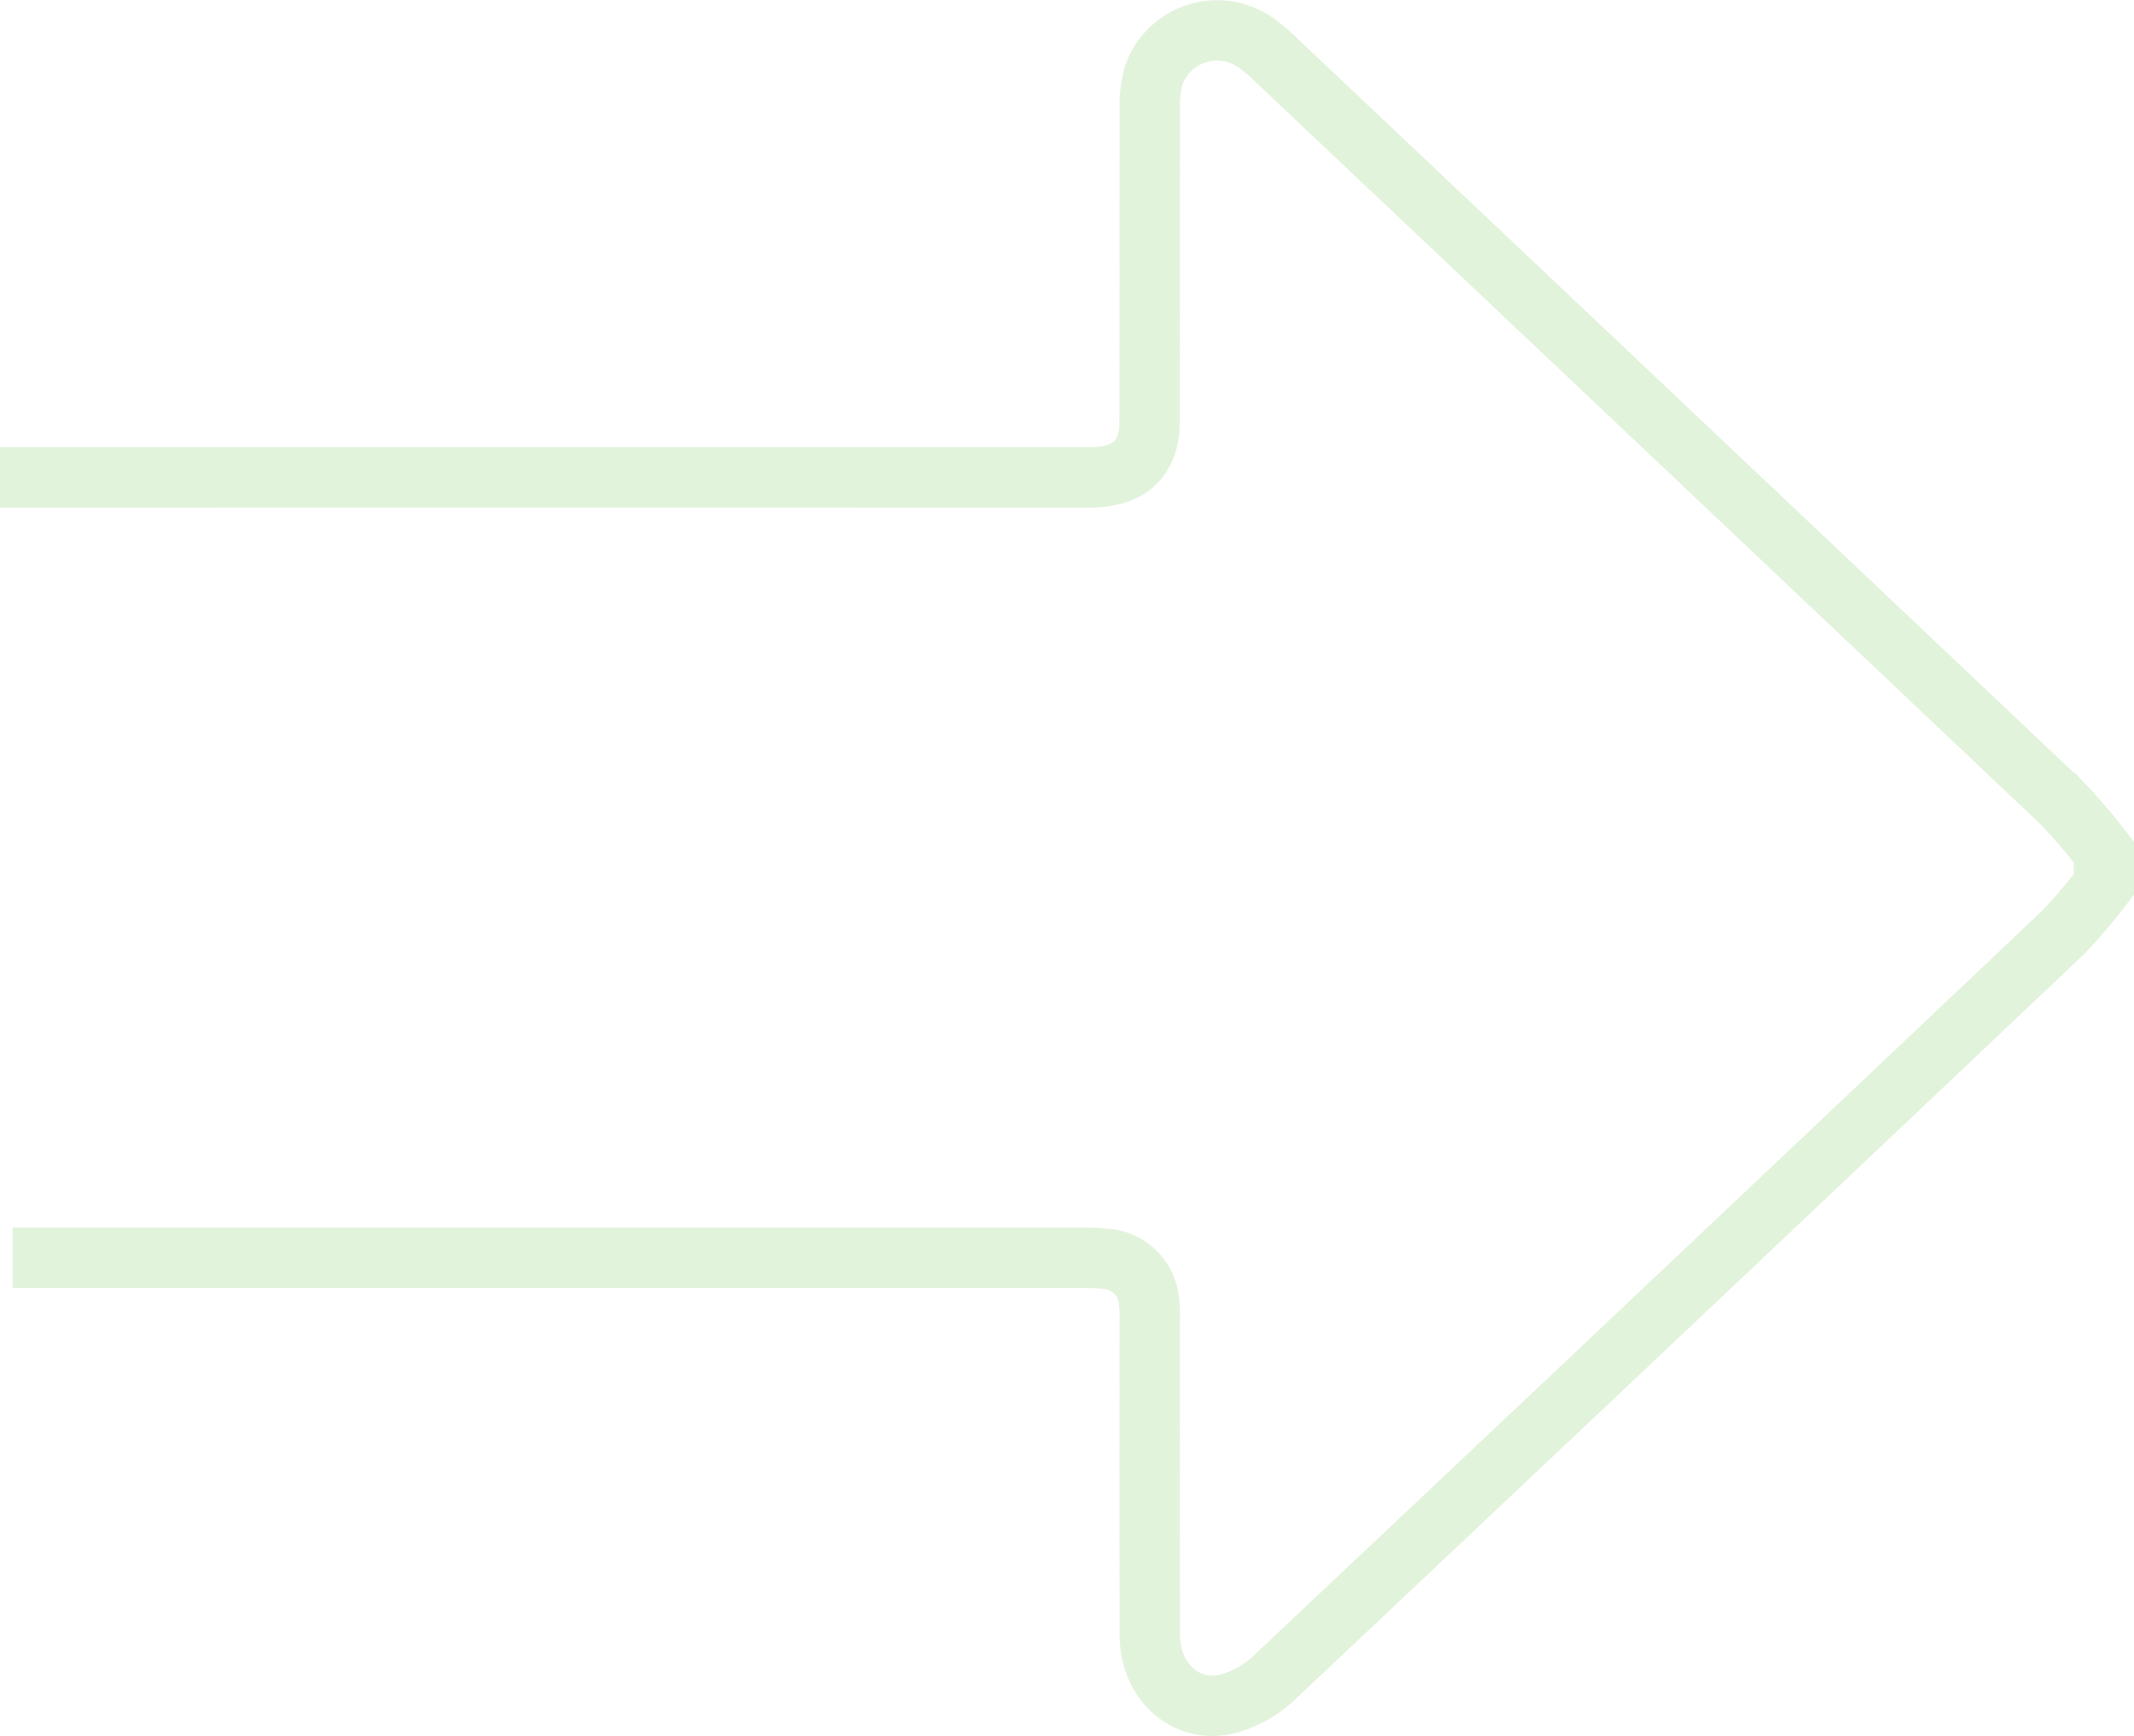 <svg xmlns="http://www.w3.org/2000/svg" width="176.768" height="143.822" viewBox="0 0 176.768 143.822">
  <g id="Grupo_13717" data-name="Grupo 13717" transform="translate(3045.01 568.399)" opacity="0.2">
    <path id="Trazado_5512" data-name="Trazado 5512" d="M-3045.01-528.847q44.469-.007,88.938,0c.471,0,.941.007,1.411,0,3.257-.062,4.869-1.567,4.876-4.646.018-8.673,0-17.347.02-26.019a8.96,8.96,0,0,1,.317-2.63,5.559,5.559,0,0,1,8.4-2.76,14.766,14.766,0,0,1,1.96,1.671q32.447,30.66,64.867,61.347a48.591,48.591,0,0,1,3.483,4.082v2.669a45.662,45.662,0,0,1-3.362,3.968q-32.589,30.88-65.273,61.67a9.081,9.081,0,0,1-4.131,2.3c-3.434.695-6.248-2-6.26-5.729-.026-8.673-.007-17.347-.012-26.019a12.258,12.258,0,0,0-.073-1.83,3.866,3.866,0,0,0-3.6-3.342,20.028,20.028,0,0,0-2.289-.084q-44.116-.006-88.233,0" transform="translate(0)" fill="none" stroke="#6cc24a" stroke-miterlimit="10" stroke-width="5"/>
  </g>
</svg>
